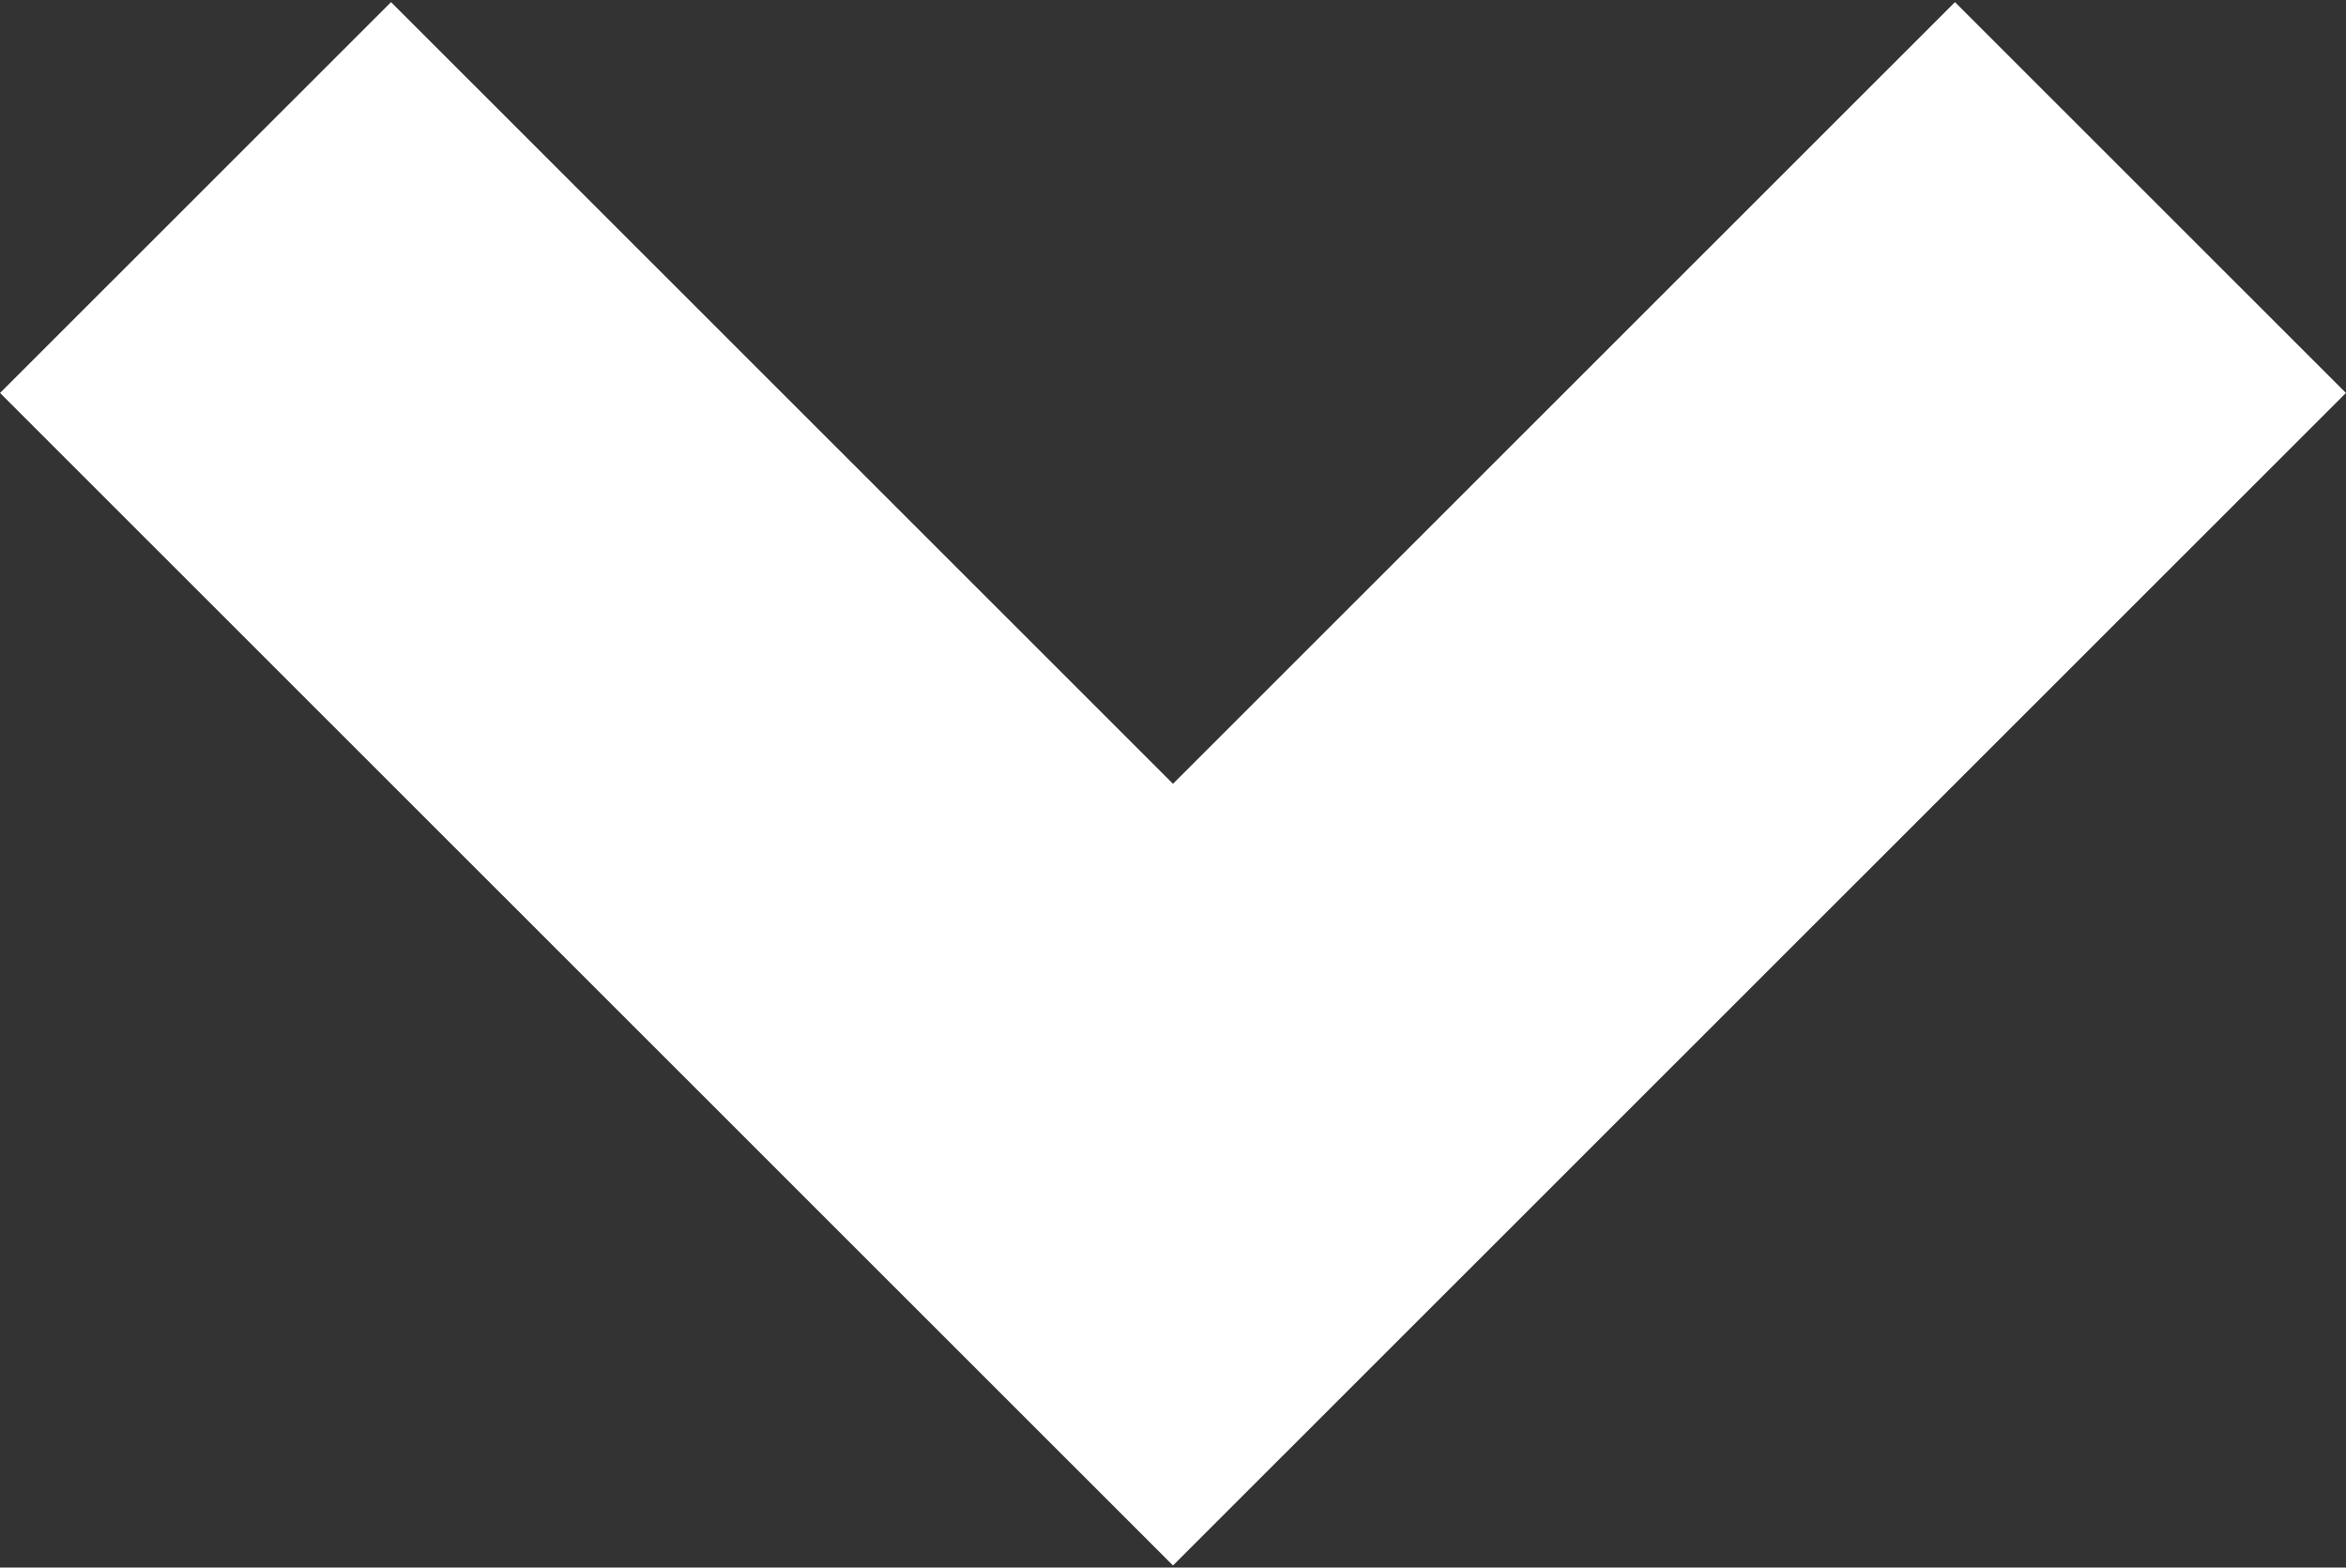 <?xml version="1.0" encoding="utf-8"?>
<!-- Generator: Adobe Illustrator 28.2.0, SVG Export Plug-In . SVG Version: 6.00 Build 0)  -->
<svg version="1.1" id="Ebene_1" xmlns="http://www.w3.org/2000/svg" xmlns:xlink="http://www.w3.org/1999/xlink" x="0px" y="0px"
	 viewBox="0 0 1082 723" style="enable-background:new 0 0 1082 723;" xml:space="preserve">
<rect x="0" y="0" width="1082" height="723" fill="#333333" stroke="none"/>
<style type="text/css">
	.st0{fill-rule:evenodd;clip-rule:evenodd;fill:#FFFFFF;}
</style>
<path class="st0" d="M1081.977,181.245L721.326,541.77l0.003,0.004l-180.327,180.263l-0.003-0.003
	l-0.003,0.002l-180.327-180.263l0.003-0.003L0.022,181.246L180.349,0.983l360.65,360.523L901.65,0.982
	L1081.977,181.245z"/>
</svg>
